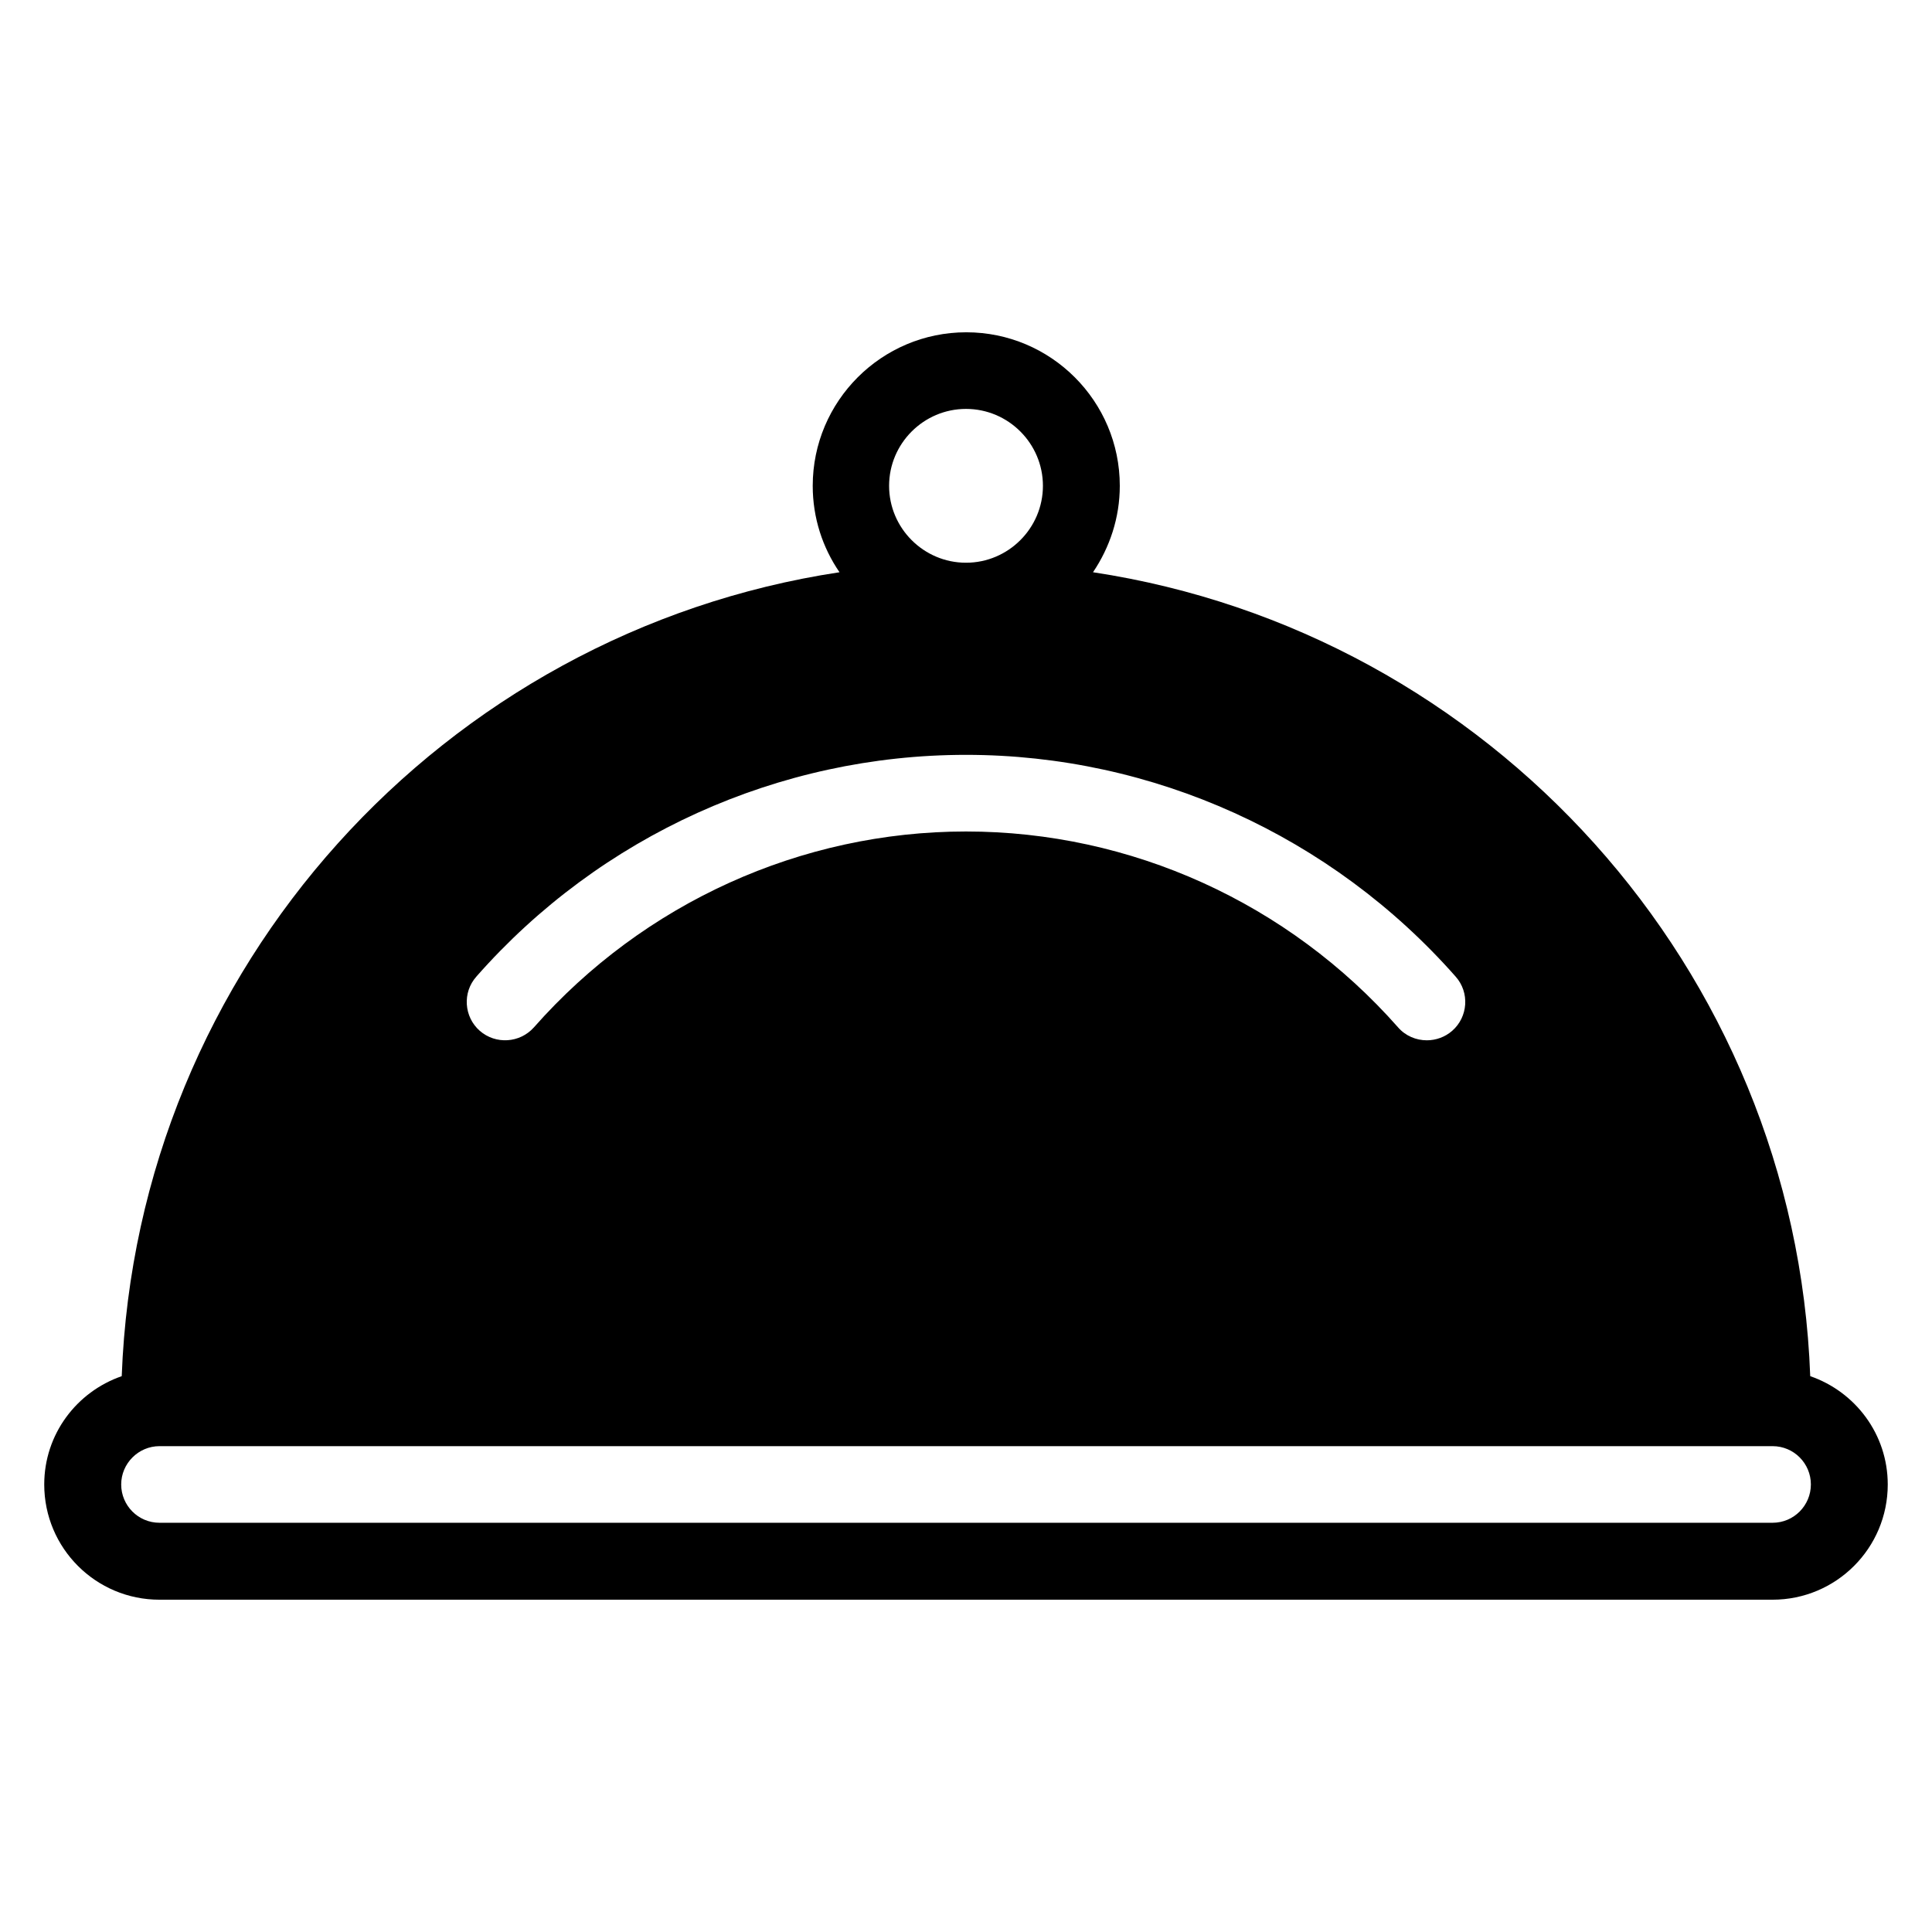 <?xml version="1.0" encoding="UTF-8"?>
<!-- Uploaded to: SVG Repo, www.svgrepo.com, Generator: SVG Repo Mixer Tools -->
<svg fill="#000000" width="800px" height="800px" version="1.1" viewBox="144 144 512 512" xmlns="http://www.w3.org/2000/svg">
 <path d="m623.73 508.7c-3.969-108.24-85.191-197.17-190.07-213.05 4.426-6.566 7.098-14.426 7.098-22.902 0-22.441-18.242-40.688-40.688-40.688-22.441 0-40.688 18.242-40.688 40.688 0 8.473 2.594 16.336 7.098 22.902-104.95 15.879-186.17 104.73-190.22 213.05-11.91 4.121-20.535 15.344-20.535 28.703 0 16.871 13.664 30.535 30.535 30.535h427.48c16.871 0 30.535-13.664 30.535-30.535-0.004-13.359-8.629-24.582-20.539-28.703zm-353.5-105.88c32.898-37.402 80.227-58.777 129.77-58.777s96.867 21.449 129.77 58.777c3.742 4.199 3.281 10.688-0.918 14.352-1.91 1.68-4.352 2.519-6.719 2.519-2.824 0-5.648-1.145-7.633-3.434-29.082-32.977-70.762-51.906-114.5-51.906-43.664 0-85.418 18.93-114.5 51.906-3.742 4.199-10.152 4.582-14.352 0.918-4.195-3.668-4.652-10.16-0.91-14.355zm109.39-130.07c0-11.223 9.16-20.383 20.383-20.383s20.383 9.16 20.383 20.383c-0.004 11.219-9.164 20.379-20.383 20.379-11.223 0-20.383-9.16-20.383-20.379zm234.12 274.8h-427.47c-5.648 0-10.152-4.582-10.152-10.152 0-5.574 4.582-10.152 10.152-10.152h427.48c5.648 0 10.152 4.582 10.152 10.152-0.004 5.57-4.508 10.152-10.156 10.152z"/>
</svg>